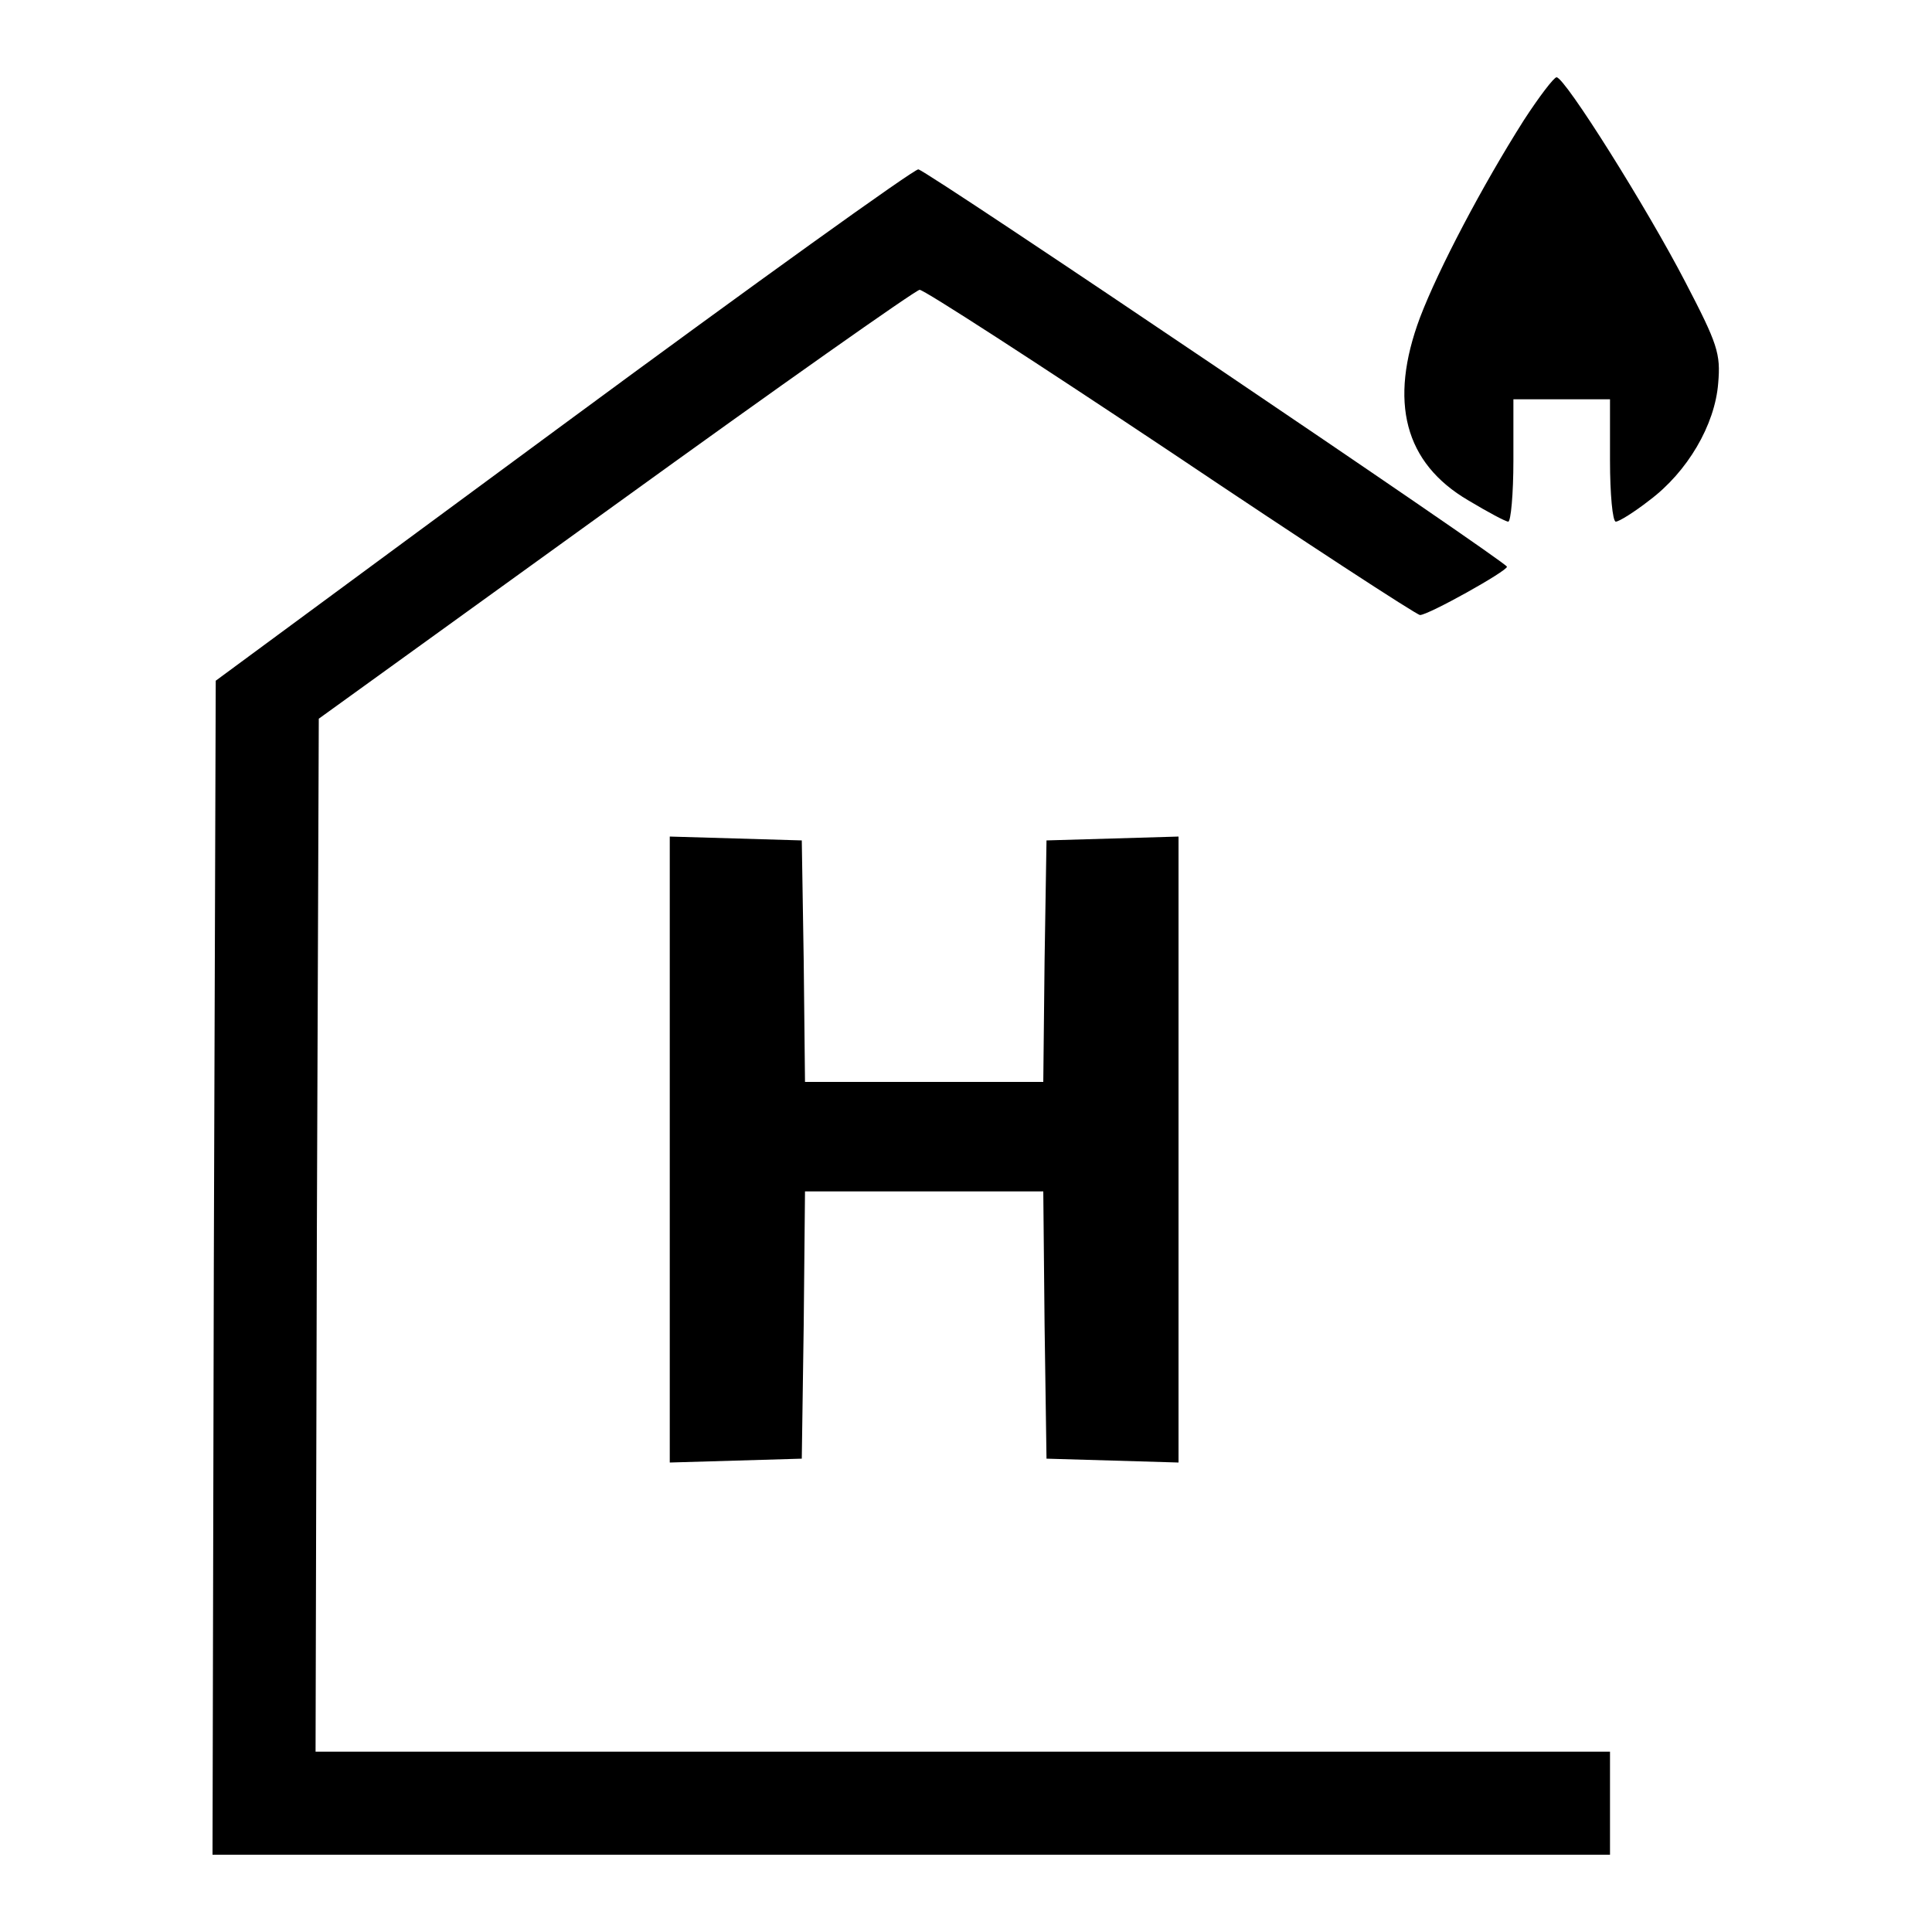 <?xml version="1.0" standalone="no"?>
<!DOCTYPE svg PUBLIC "-//W3C//DTD SVG 20010904//EN"
 "http://www.w3.org/TR/2001/REC-SVG-20010904/DTD/svg10.dtd">
<svg version="1.0" xmlns="http://www.w3.org/2000/svg"
 width="300pt" height="300pt" viewBox="0 0 300 300"
 preserveAspectRatio="xMidYMid meet">
<g transform="translate(0,300) scale(0.1,-0.1)"
fill="#000000" stroke="none">
<path d="M2366 2813 c-64 -101 -132 -230 -161 -306 -49 -131 -24 -226 75 -284
30 -18 58 -33 62 -33 4 0 8 43 8 95 l0 95 75 0 75 0 0 -95 c0 -52 4 -95 9 -95
5 0 29 15 52 33 59 44 102 117 107 182 4 46 -1 61 -51 157 -59 114 -187 318
-200 318 -4 0 -27 -30 -51 -67z"/>
<path d="M875 2341 l-540 -398 -3 -912 -2 -911 1085 0 1085 0 0 80 0 80 -1005
0 -1005 0 2 802 3 802 460 332 c253 183 466 333 473 334 7 0 183 -114 390
-252 207 -139 382 -253 387 -253 13 0 135 68 135 75 0 7 -900 615 -914 617 -6
1 -254 -177 -551 -396z"/>
<path d="M1040 1215 l0 -486 103 3 102 3 3 208 2 207 185 0 185 0 2 -207 3
-208 103 -3 102 -3 0 486 0 486 -102 -3 -103 -3 -3 -187 -2 -188 -185 0 -185
0 -2 188 -3 187 -102 3 -103 3 0 -486z"/>
</g>
</svg>
